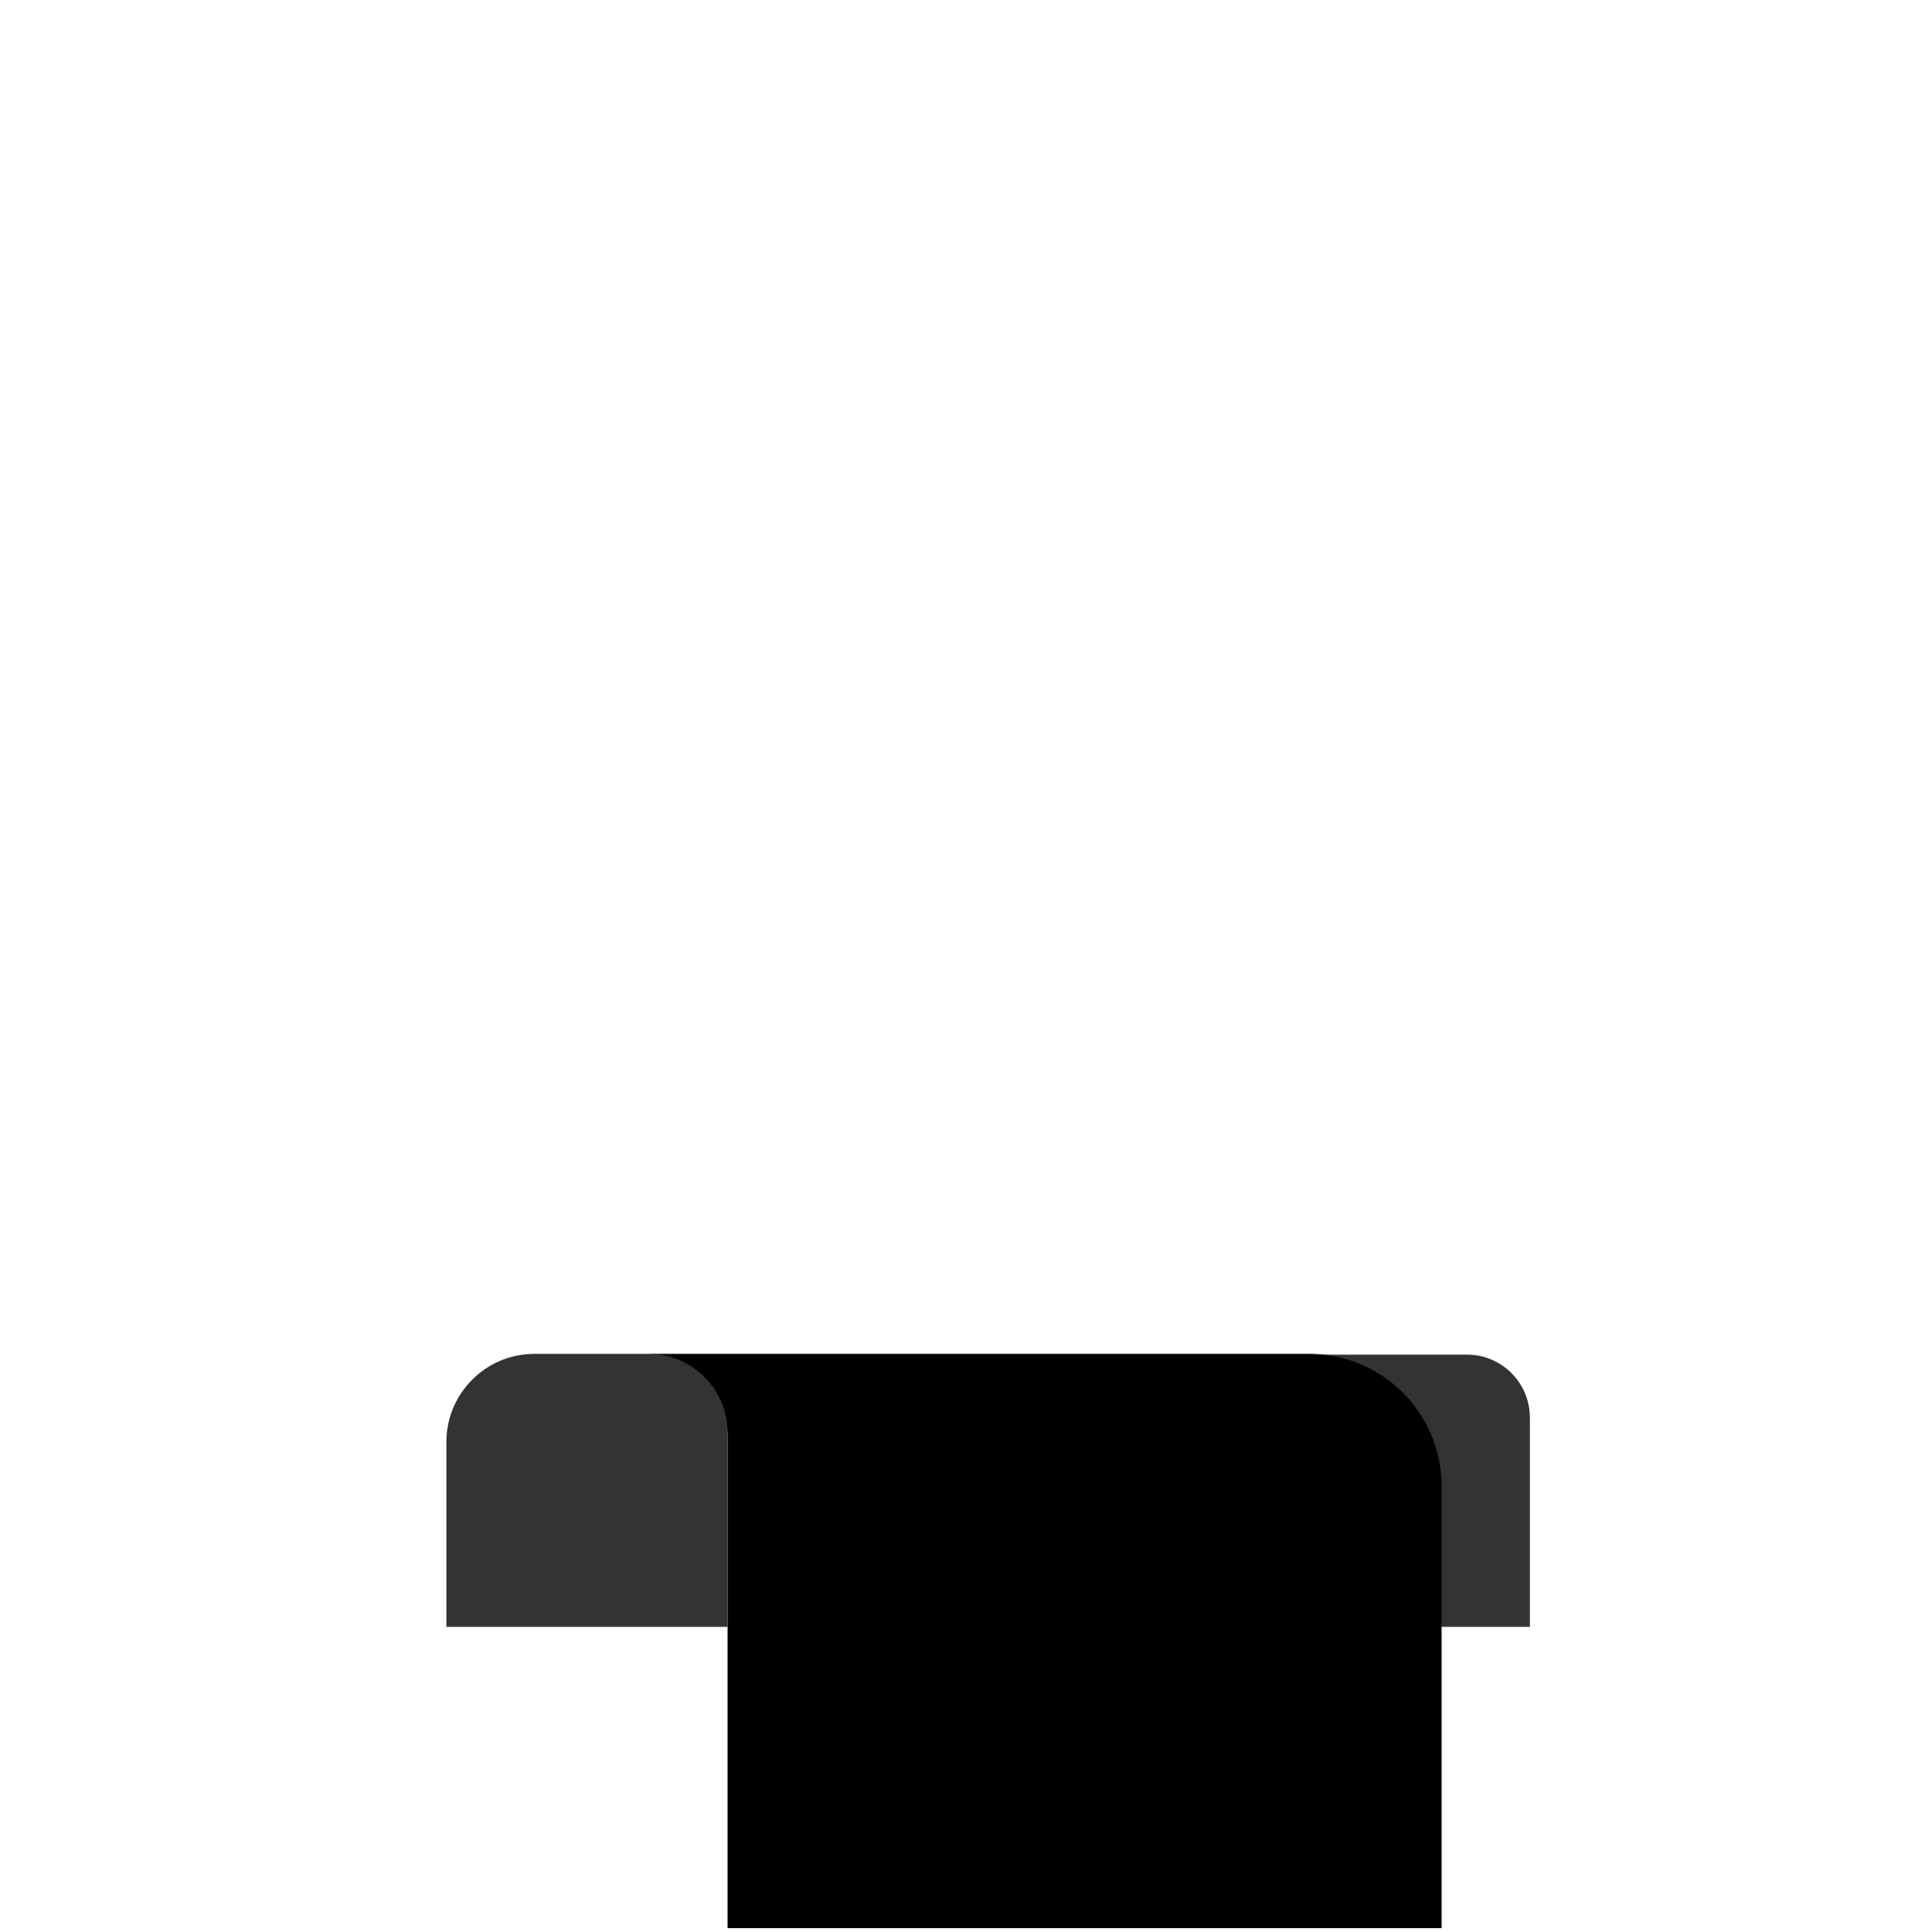 <svg xmlns="http://www.w3.org/2000/svg" width="500" height="501" xmlns:v="https://vecta.io/nano"><path d="M396.74,421.87h-82.73v-54.27c0-9.01,7.3-16.32,16.32-16.32h50.1c9.01,0,16.32,7.3,16.32,16.32v54.27Z" fill="#333"/><path d="M339.49 351.08H167.22a21.47 21.47 0 0 1 21.47 21.47V500h185.18V385.46c0-18.99-15.39-34.38-34.38-34.38z"/><path d="M138.61,351.08h29.64c11.28,0,20.44,9.16,20.44,20.44v50.35h-72.93v-47.94c0-12.61,10.24-22.85,22.85-22.85Z" fill="#333"/></svg>
